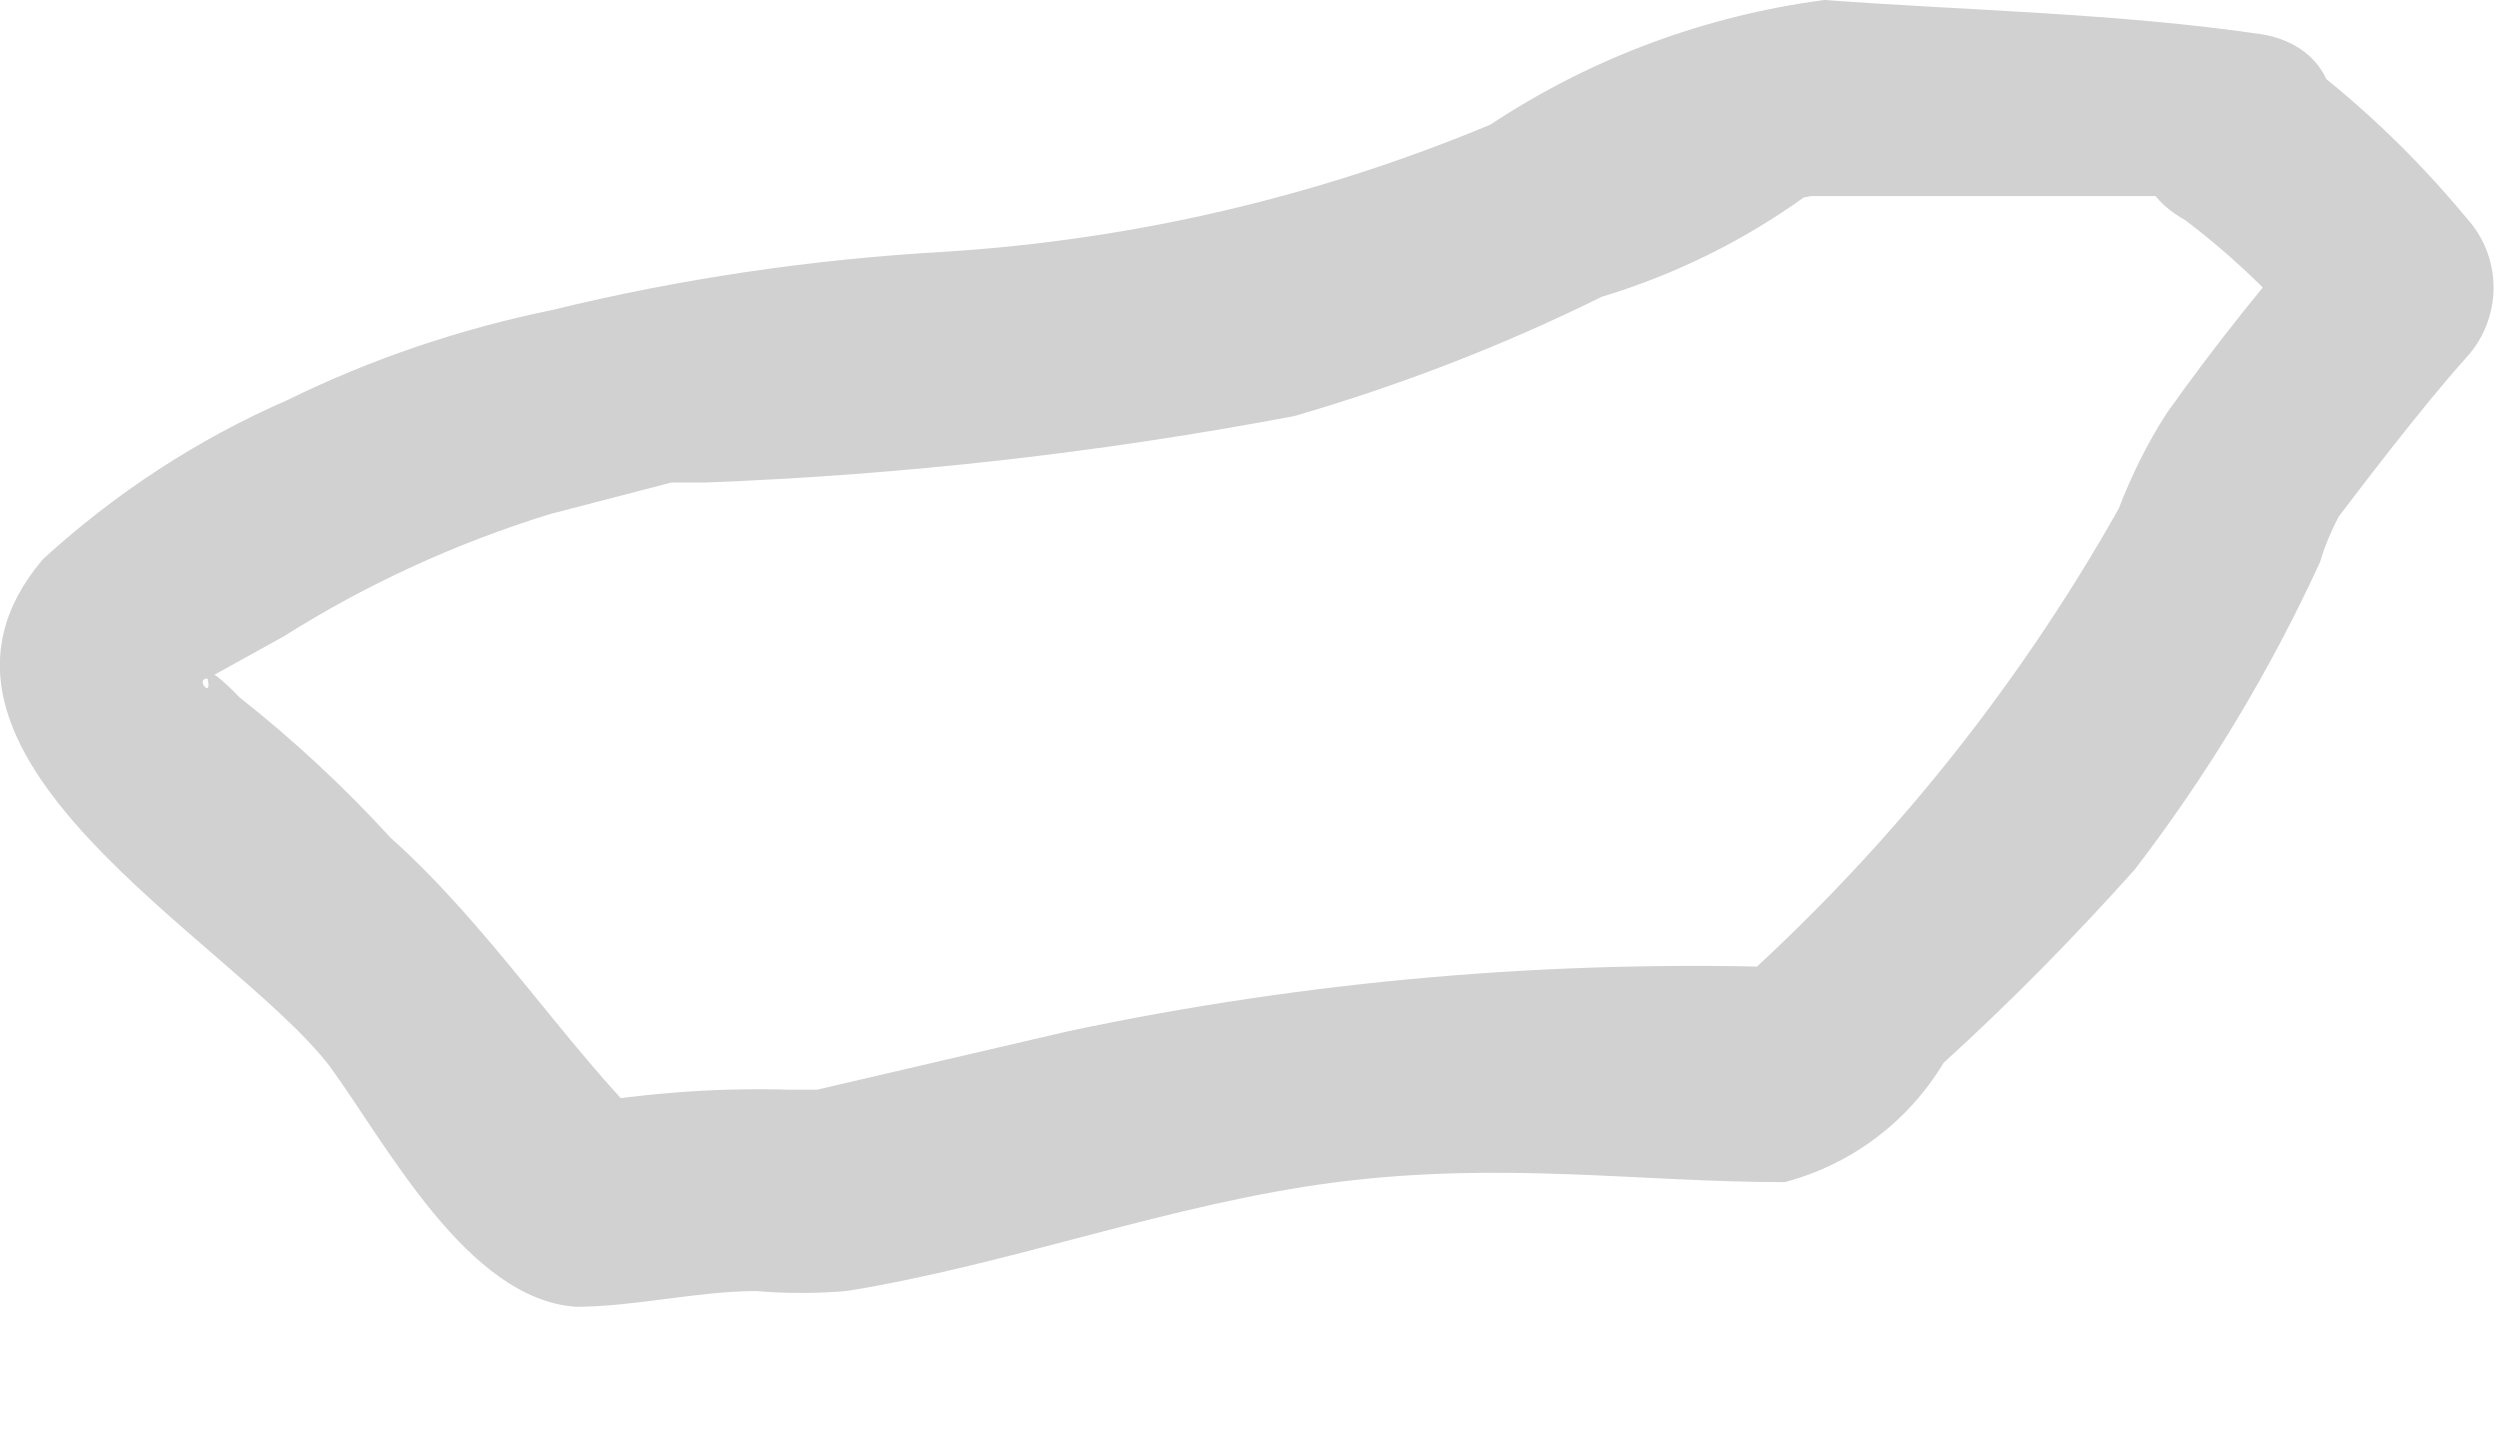 <?xml version="1.0" encoding="utf-8"?>
<svg xmlns="http://www.w3.org/2000/svg" fill="none" height="100%" overflow="visible" preserveAspectRatio="none" style="display: block;" viewBox="0 0 7 4" width="100%">
<path d="M6.333 0.096C5.932 0.037 5.517 0.03 5.108 0C4.774 0.044 4.454 0.163 4.173 0.349C3.687 0.552 3.17 0.672 2.644 0.705C2.274 0.726 1.906 0.78 1.546 0.868C1.288 0.921 1.039 1.005 0.803 1.121C0.553 1.23 0.322 1.381 0.12 1.566C-0.34 2.108 0.647 2.628 0.922 2.984C1.085 3.207 1.308 3.637 1.612 3.659C1.776 3.659 1.954 3.615 2.117 3.615C2.201 3.622 2.286 3.622 2.369 3.615C2.83 3.541 3.275 3.37 3.743 3.31C4.21 3.251 4.589 3.31 4.997 3.31C5.183 3.261 5.343 3.141 5.442 2.976C5.63 2.805 5.808 2.624 5.977 2.435C6.182 2.168 6.356 1.879 6.496 1.574C6.509 1.53 6.527 1.487 6.548 1.447C6.593 1.388 6.778 1.143 6.905 1.002C6.954 0.949 6.982 0.878 6.982 0.805C6.982 0.732 6.954 0.662 6.905 0.609C6.757 0.43 6.587 0.27 6.4 0.134C6.088 -0.037 5.806 0.445 6.118 0.616C6.265 0.727 6.397 0.857 6.511 1.002V0.601C6.352 0.778 6.204 0.964 6.066 1.158C6.012 1.242 5.968 1.332 5.932 1.425C5.642 1.939 5.269 2.4 4.826 2.791L5.019 2.709C4.339 2.687 3.659 2.746 2.993 2.887L2.288 3.051C2.162 3.051 2.355 3.051 2.206 3.051C1.99 3.045 1.773 3.063 1.56 3.103L1.835 3.177C1.568 2.91 1.375 2.598 1.093 2.345C0.963 2.203 0.821 2.071 0.67 1.952C0.67 1.952 0.566 1.841 0.581 1.9C0.596 1.96 0.544 1.9 0.581 1.9L0.796 1.781C1.027 1.635 1.277 1.521 1.538 1.44L1.88 1.351H1.976C1.917 1.351 1.902 1.351 1.976 1.351C2.529 1.33 3.08 1.268 3.624 1.165C3.92 1.079 4.208 0.968 4.485 0.831C4.69 0.769 4.883 0.674 5.056 0.549C5.056 0.549 4.93 0.549 4.967 0.549C5.002 0.557 5.037 0.557 5.071 0.549H5.457H5.925H6.096H6.185C6.533 0.69 6.689 0.156 6.333 0.096Z" fill="#D1D1D1" id="Vector"/>
</svg>